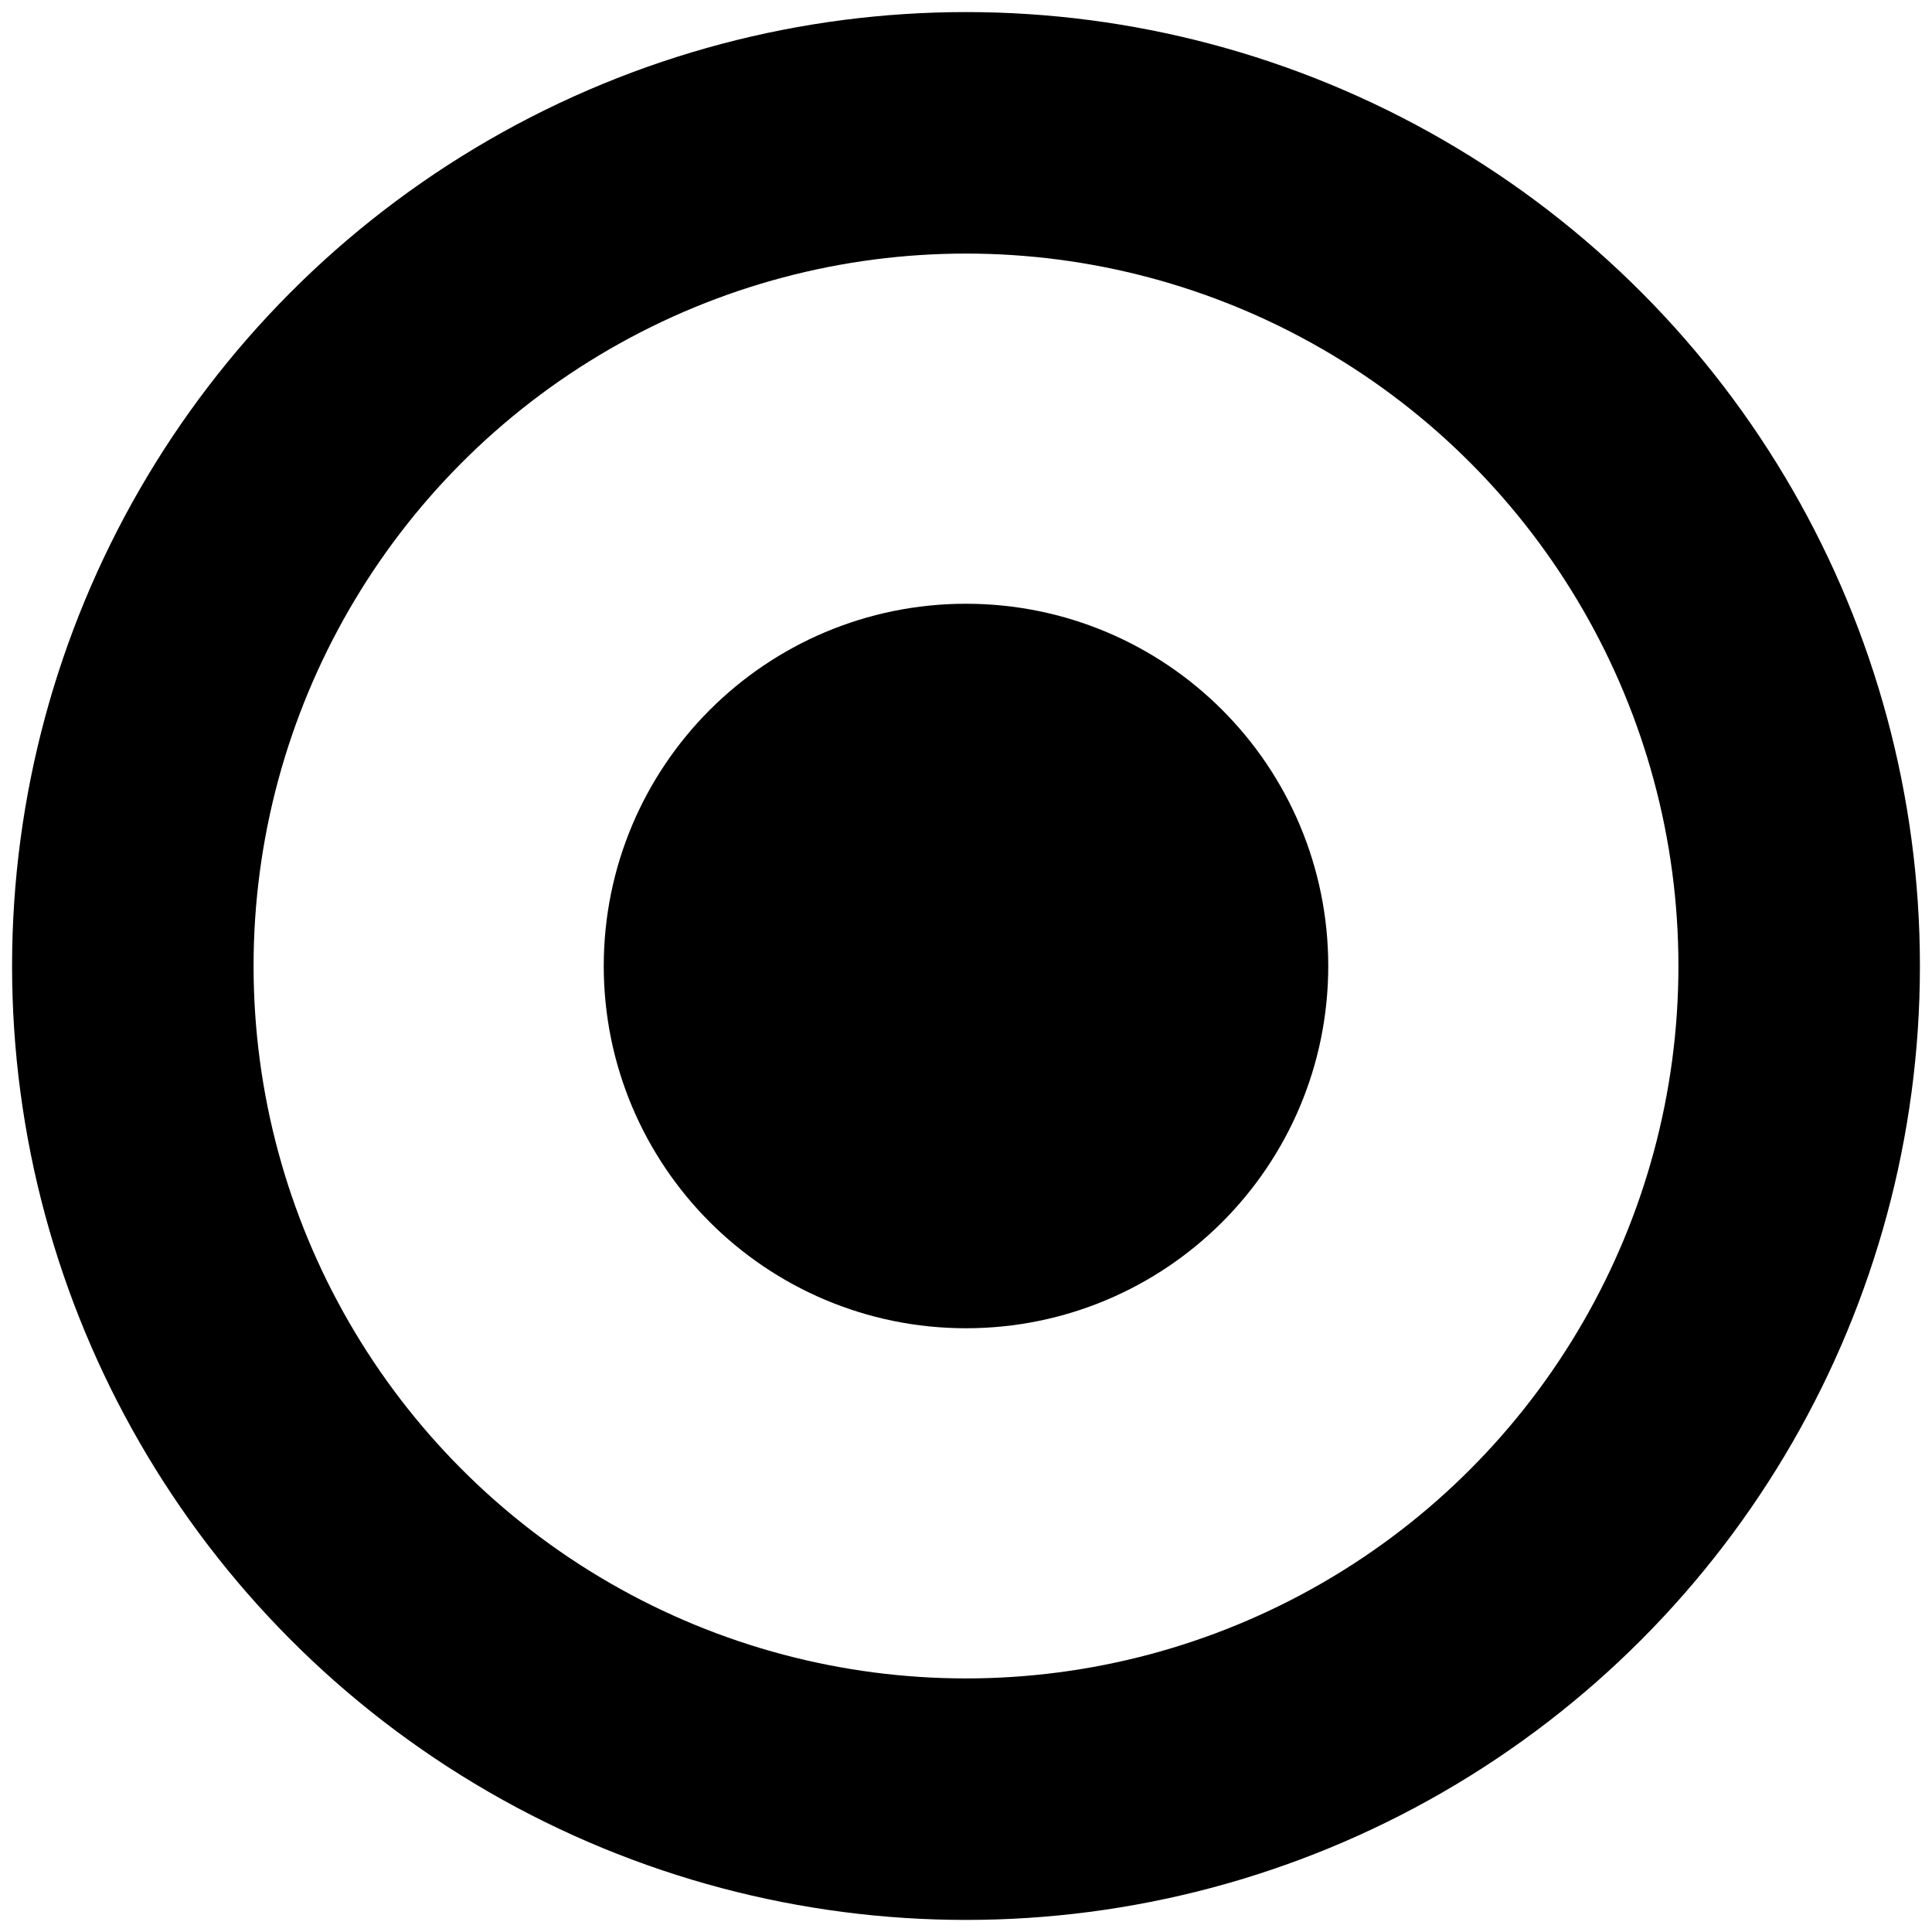 <svg xmlns="http://www.w3.org/2000/svg" viewBox="0 0 16 16" width="16" height="16" preserveAspectRatio="xMinYMid meet"><circle cx="8" cy="8" r="6.9" stroke="#000" fill="#fff" fill-opacity="0.0" stroke-width="2" stroke-miterlimit="10"/><circle cx="8" cy="8" r="2" stroke="#000" stroke-width="2" stroke-miterlimit="10"/></svg>
